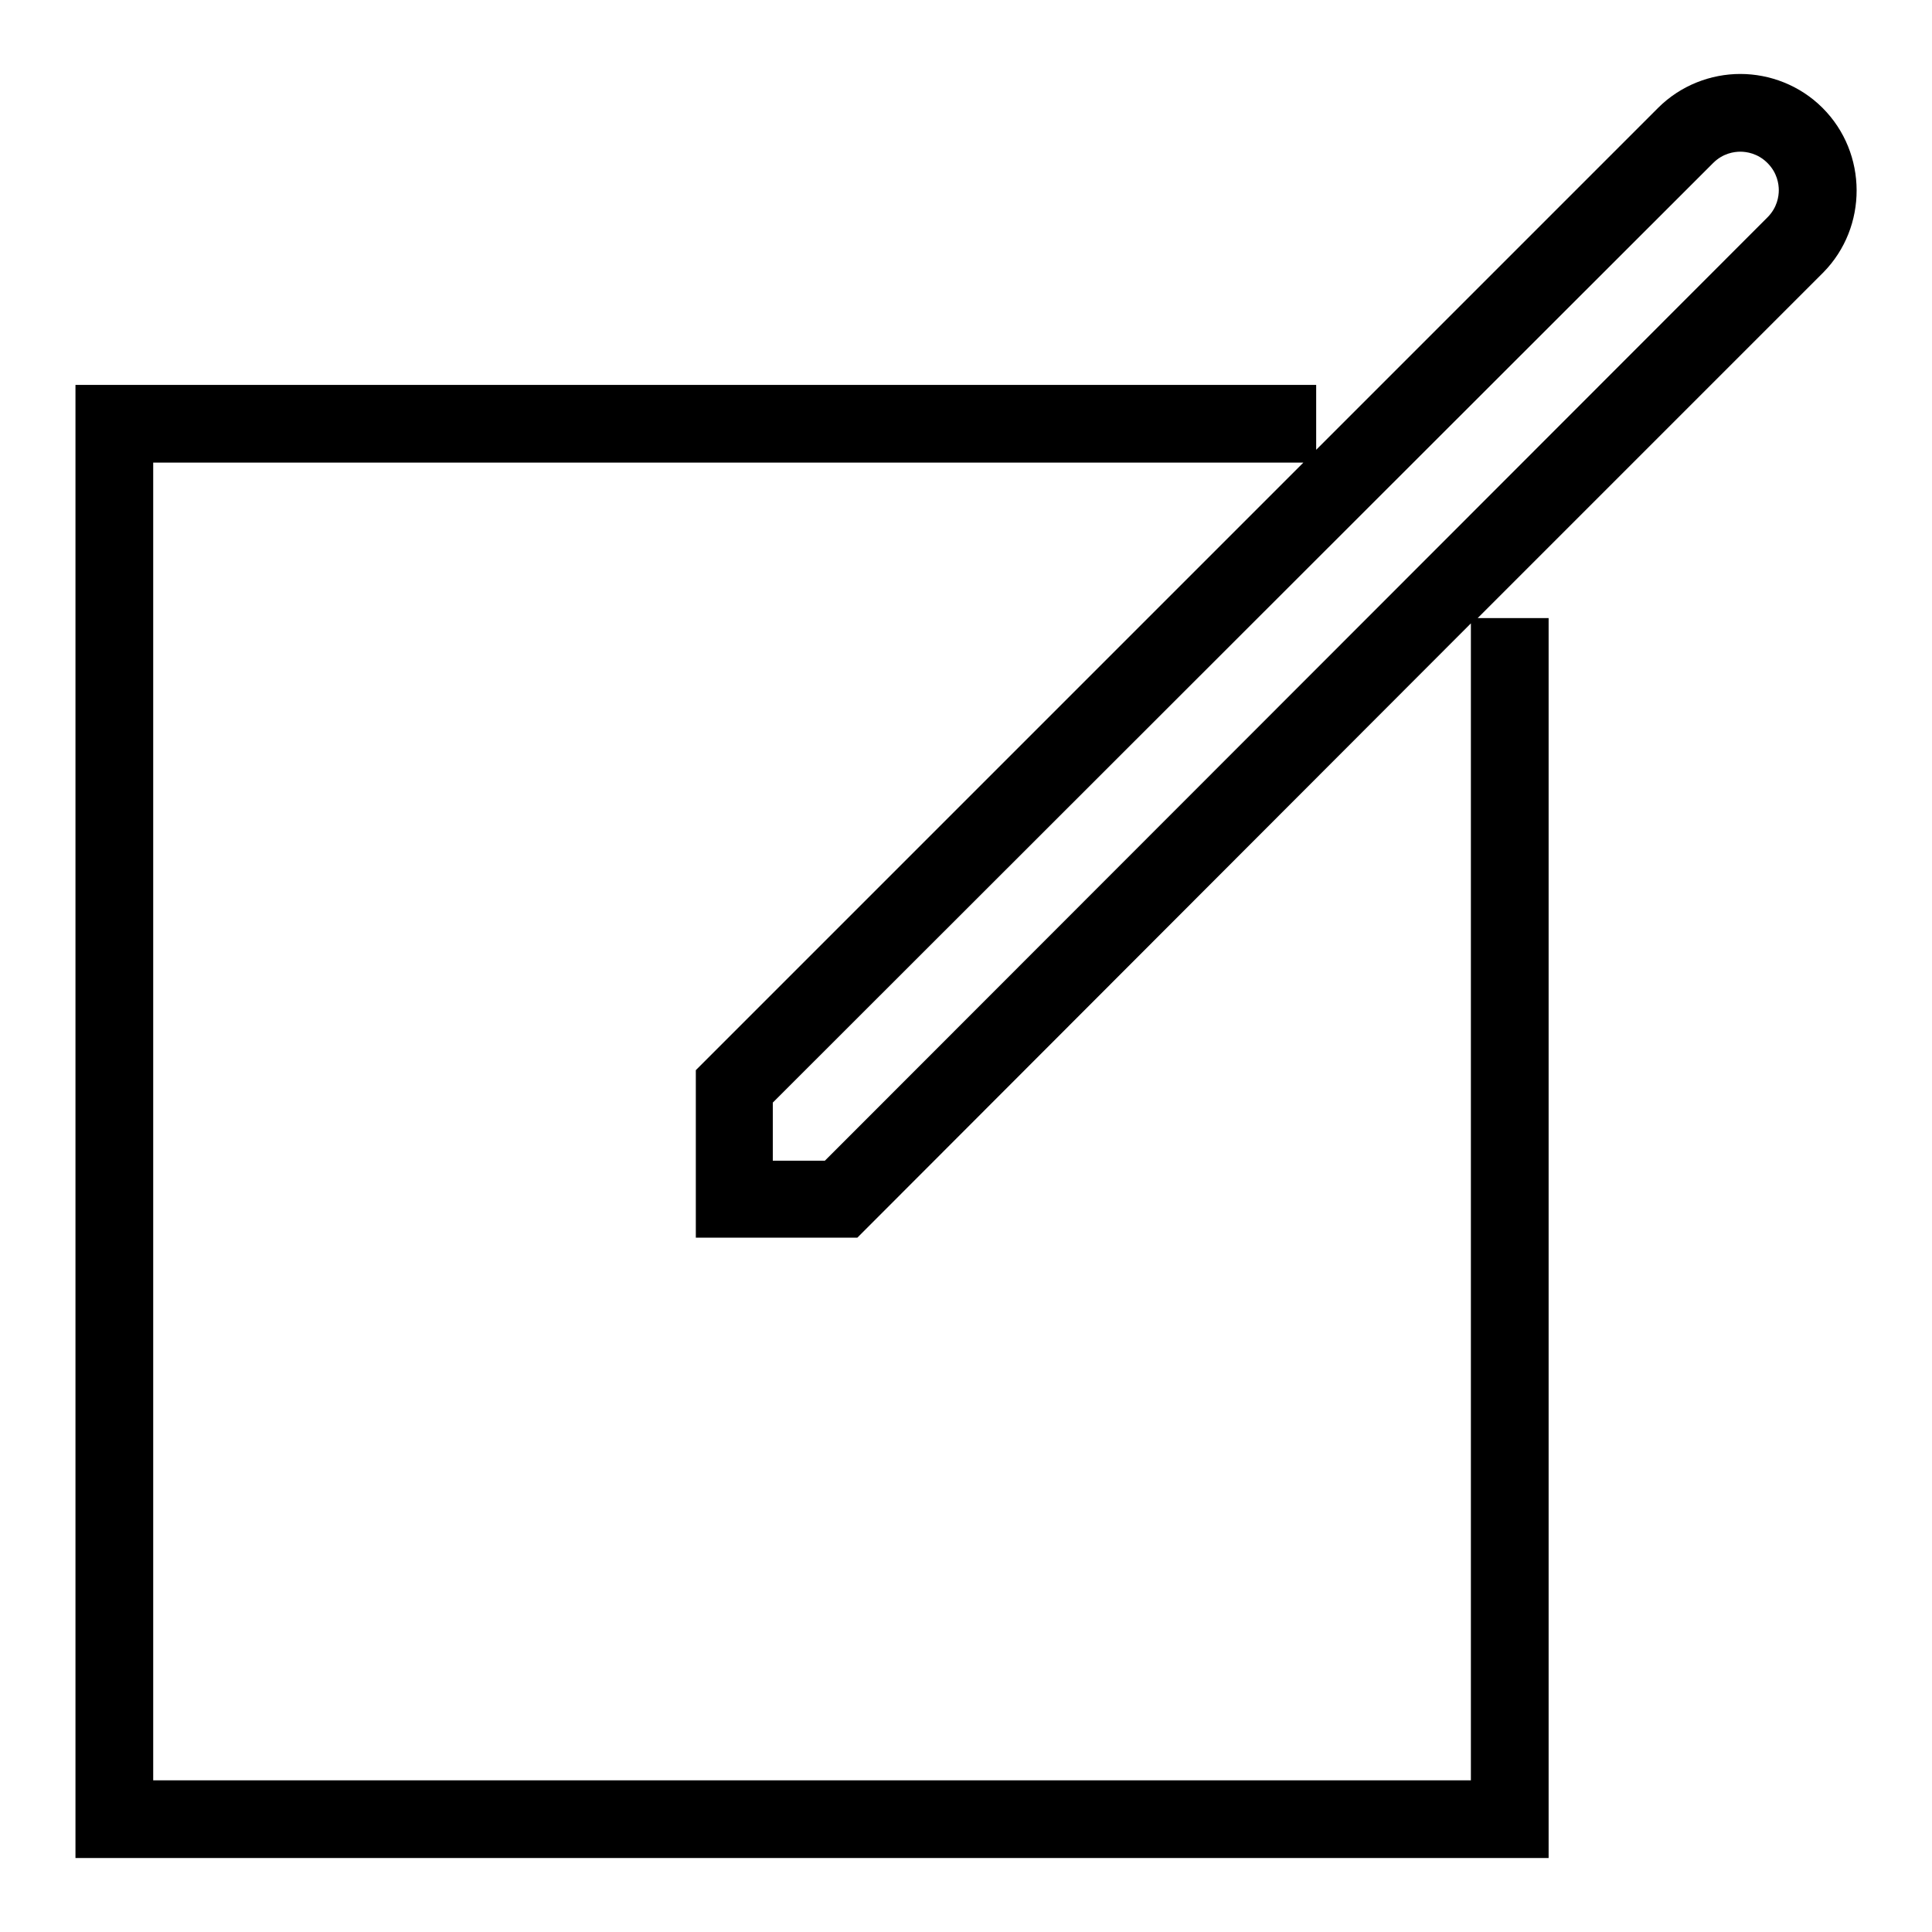 <?xml version="1.0" encoding="utf-8"?>
<!-- Svg Vector Icons : http://www.onlinewebfonts.com/icon -->
<!DOCTYPE svg PUBLIC "-//W3C//DTD SVG 1.1//EN" "http://www.w3.org/Graphics/SVG/1.1/DTD/svg11.dtd">
<svg version="1.1" xmlns="http://www.w3.org/2000/svg" xmlns:xlink="http://www.w3.org/1999/xlink" x="0px" y="0px" viewBox="0 0 256 256" enable-background="new 0 0 256 256" xml:space="preserve">
<g> <path fill="#000000" d="M241.5,14.3c-3-3-7-4.5-10.9-4.5c-3.9,0-7.9,1.5-10.9,4.5l-45.3,45.3V51H10v195.2h195.2V81.9h-9.4 l45.8-45.8C247.5,30.1,247.5,20.3,241.5,14.3L241.5,14.3z M194.9,235.9H20.3V61.3h152.4l-80.5,80.5V164h21.4l81.3-81.4V235.9 L194.9,235.9z M234.2,28.8L109.3,153.8h-6.9v-7.7L227,21.6c1.3-1.3,2.8-1.5,3.6-1.5c0.8,0,2.3,0.2,3.6,1.5c1.3,1.3,1.5,2.8,1.5,3.6 C235.7,26,235.5,27.5,234.2,28.8z"/></g>
</svg>